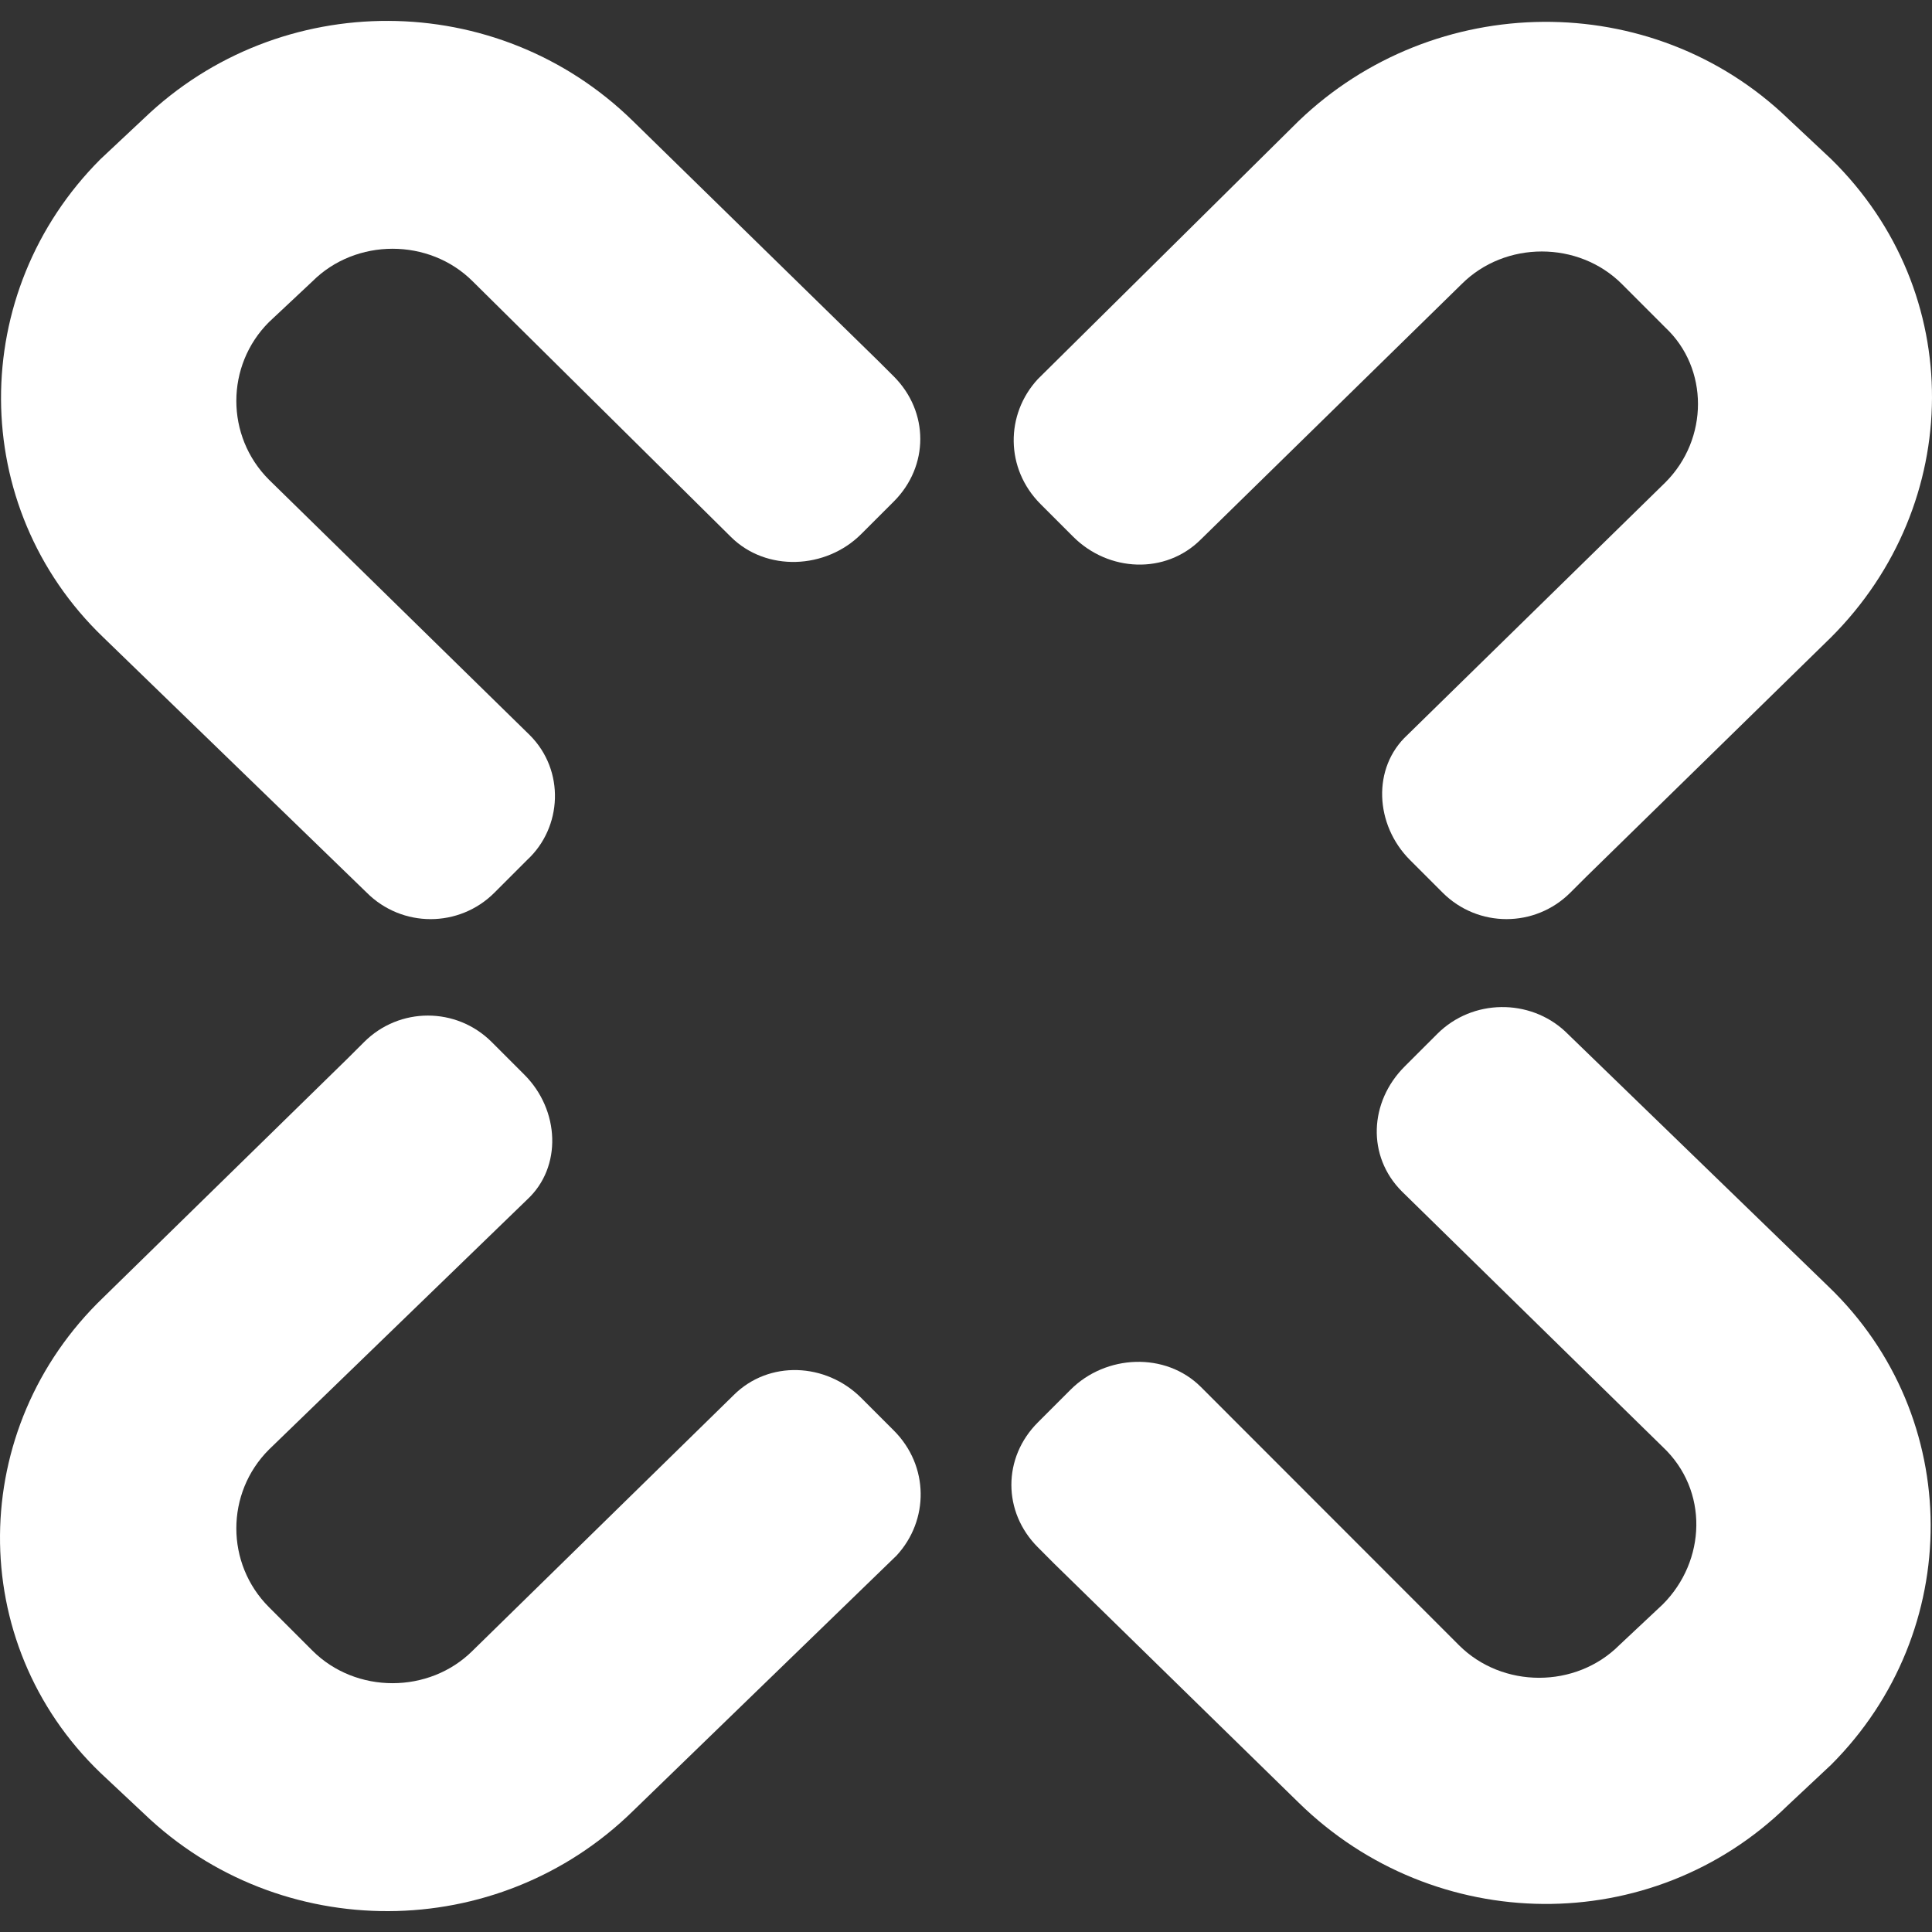 <?xml version="1.0" encoding="utf-8"?>
<!-- Generator: Adobe Illustrator 14.0.0, SVG Export Plug-In . SVG Version: 6.00 Build 43363)  -->
<!DOCTYPE svg PUBLIC "-//W3C//DTD SVG 1.1//EN" "http://www.w3.org/Graphics/SVG/1.1/DTD/svg11.dtd">
<svg version="1.1" id="Ebene_1" xmlns="http://www.w3.org/2000/svg" xmlns:xlink="http://www.w3.org/1999/xlink" x="0px" y="0px"
	 width="100px" height="100px" viewBox="100 0 100 100" enable-background="new 100 0 100 100" xml:space="preserve">
<rect x="100" y="0" width="100" height="100" fill="#333333" stroke="none"/>
<g>
	<path fill="#ffffff" d="M124.468,14.563c-2.25-2.25-6.048-2.25-8.298,0l-2.25,2.11c-2.25,2.25-2.25,5.905,0,8.155l13.5,13.221
		c1.83,1.827,1.69,4.779-0.14,6.467l-1.687,1.688c-1.828,1.827-4.783,1.827-6.61,0l-13.64-13.218c-7.03-6.75-7.03-17.86-0.14-24.75
		l2.25-2.11c7.03-6.75,18.28-6.75,25.312,0.143l12.655,12.375l0.845,0.842c1.825,1.83,1.825,4.64,0,6.47l-1.69,1.688
		c-1.827,1.827-4.919,1.967-6.75,0.14L124.468,14.563z"/>
	<path fill="#ffffff" d="M186.199,24.97c2.251-2.25,2.251-5.908,0-8.016l-2.247-2.25c-2.25-2.25-6.047-2.25-8.297,0l-13.5,13.217
		c-1.828,1.828-4.78,1.688-6.609-0.143l-1.688-1.688c-1.828-1.827-1.828-4.64-0.141-6.467l13.5-13.36
		c7.03-6.75,18.279-6.89,25.312-0.14l2.25,2.11c7.031,6.89,6.891,17.857,0,24.75L182.125,45.36l-0.845,0.843
		c-1.828,1.827-4.78,1.827-6.61,0l-1.688-1.688c-1.827-1.827-1.968-4.78-0.141-6.467L186.199,24.97z"/>
	<path fill="#ffffff" d="M113.92,75.03c-2.25,2.25-2.25,5.905,0,8.155l2.25,2.25c2.25,2.249,6.047,2.249,8.298,0l13.5-13.218
		c1.828-1.828,4.783-1.688,6.61,0.14l1.688,1.688c1.827,1.83,1.827,4.643,0.14,6.47l-13.641,13.22
		c-7.03,6.89-18.28,6.89-25.312,0.141l-2.25-2.11c-7.03-6.75-6.89-17.857,0.142-24.607L118,54.78l0.845-0.843
		c1.827-1.828,4.78-1.828,6.607,0l1.688,1.688c1.83,1.827,1.97,4.78,0.142,6.468L113.92,75.03z"/>
	<path fill="#ffffff" d="M175.515,85.155c2.25,2.249,6.048,2.249,8.297,0l2.249-2.11c2.249-2.25,2.393-5.905,0-8.155l-13.498-13.22
		c-1.827-1.828-1.688-4.64,0.141-6.468l1.688-1.687c1.829-1.828,4.781-1.828,6.609-0.141l13.641,13.218
		c7.029,6.75,7.029,17.857,0.139,24.749l-2.25,2.108c-7.029,6.893-18.279,6.75-25.309-0.141l-12.658-12.374l-0.842-0.845
		c-1.831-1.828-1.831-4.641,0-6.468l1.688-1.688c1.826-1.83,4.922-1.969,6.749-0.143L175.515,85.155z"/>
</g>
</svg>

